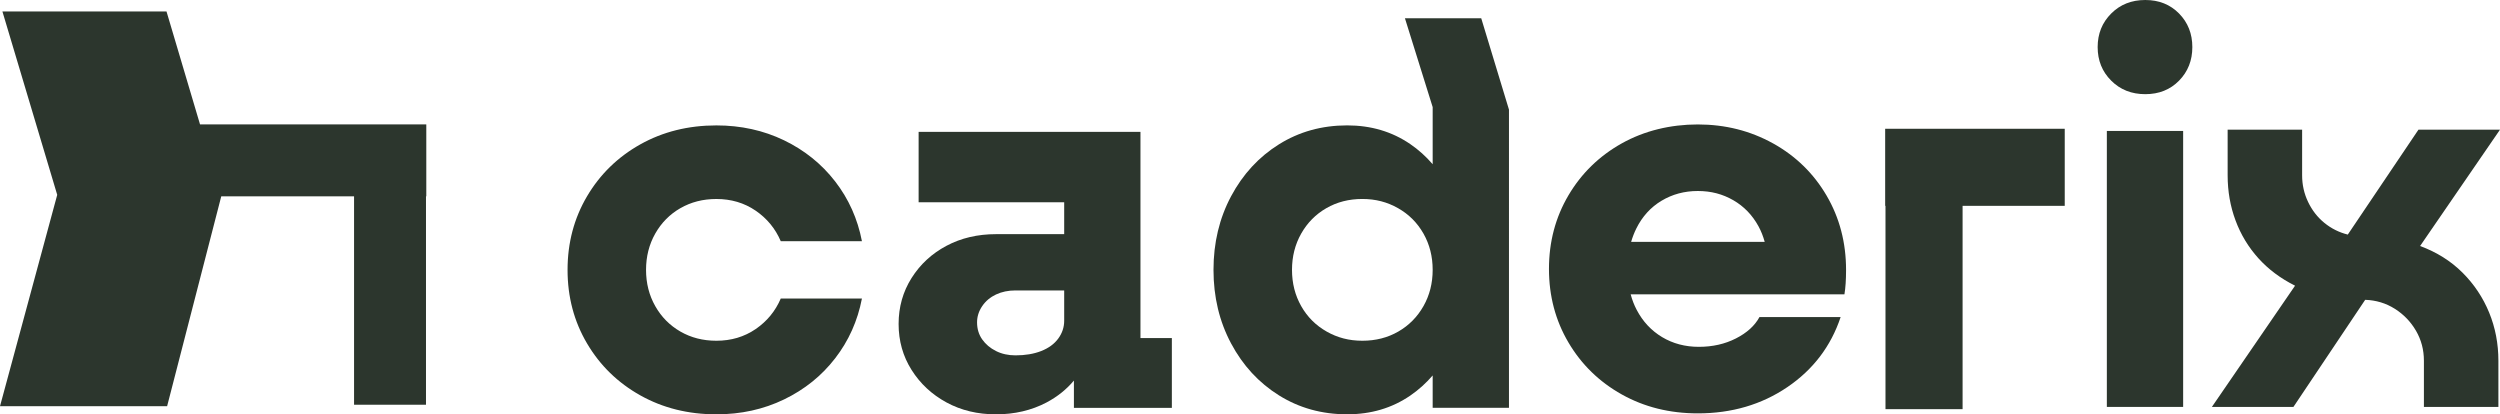 <?xml version="1.0" encoding="UTF-8"?> <svg xmlns="http://www.w3.org/2000/svg" id="Camada_1" viewBox="0 0 1226.43 203.26"><path d="m333.78,102.13c5.22-3.01,11.1-4.51,17.65-4.51,7.25,0,13.67,1.9,19.25,5.71,5.57,3.81,9.69,8.81,12.34,15h39.82c-2.12-10.97-6.5-20.75-13.14-29.33-6.64-8.58-15-15.31-25.08-20.18-10.09-4.86-21.15-7.3-33.18-7.3-13.8,0-26.24,3.1-37.3,9.29-11.06,6.2-19.78,14.69-26.15,25.48-6.37,10.8-9.56,22.83-9.56,36.1s3.18,25.31,9.56,36.1c6.37,10.8,15.09,19.29,26.15,25.48,11.06,6.19,23.49,9.29,37.3,9.29,12.03,0,23.09-2.43,33.18-7.3,10.09-4.87,18.45-11.59,25.08-20.18,6.64-8.58,11.02-18.36,13.14-29.33h-39.82c-2.65,6.2-6.77,11.19-12.34,15-5.58,3.81-11.99,5.71-19.25,5.71-6.55,0-12.43-1.5-17.65-4.51-5.22-3.01-9.34-7.17-12.34-12.48-3.01-5.31-4.51-11.24-4.51-17.78s1.5-12.48,4.51-17.79c3.01-5.31,7.12-9.47,12.34-12.48Z" style="fill:#2c362d; stroke-width:0px;"></path><path d="m559.49,64.7h-108.84v34.51h71.41v15.66h-33.45c-9.03,0-17.12,1.9-24.29,5.71-7.17,3.81-12.87,9.07-17.12,15.79-4.25,6.73-6.37,14.25-6.37,22.56s2.12,15.84,6.37,22.56c4.25,6.73,9.95,12.04,17.12,15.93,7.17,3.89,15.26,5.84,24.29,5.84s17.47-1.95,24.82-5.84c5.3-2.81,9.76-6.39,13.4-10.73v13.38h48.05v-34.24h-15.4v-101.14Zm-48.71,107.51c-3.63,1.42-7.83,2.12-12.61,2.12-3.54,0-6.73-.7-9.56-2.12-2.83-1.41-5.09-3.32-6.77-5.71-1.68-2.39-2.52-5.18-2.52-8.36,0-2.83.84-5.48,2.52-7.96,1.68-2.48,3.94-4.38,6.77-5.71,2.83-1.33,6.01-1.99,9.56-1.99h23.89v14.86c0,3.19-.97,6.11-2.92,8.76-1.95,2.66-4.74,4.69-8.36,6.11Z" style="fill:#2c362d; stroke-width:0px;"></path><path d="m689.22,8.95l13.61,43.6v28.02c-3.26-3.79-6.92-7.1-11.02-9.9-8.94-6.11-19.25-9.16-30.93-9.16-12.39,0-23.54,3.1-33.45,9.29-9.91,6.2-17.74,14.69-23.49,25.48-5.75,10.8-8.63,22.83-8.63,36.1s2.87,25.31,8.63,36.1c5.75,10.8,13.58,19.29,23.49,25.48,9.91,6.19,21.06,9.29,33.45,9.29,11.68,0,21.99-3.05,30.93-9.16,4.1-2.8,7.76-6.12,11.02-9.9v15.87h37.43V53.79l-13.61-44.83h-37.43Zm9.1,141.22c-3.01,5.31-7.12,9.47-12.34,12.48-5.22,3.01-11.11,4.51-17.65,4.51s-12.21-1.5-17.52-4.51c-5.31-3.01-9.47-7.17-12.48-12.48-3.01-5.31-4.51-11.24-4.51-17.78s1.5-12.48,4.51-17.79c3.01-5.31,7.12-9.47,12.34-12.48,5.22-3.01,11.1-4.51,17.65-4.51s12.21,1.51,17.52,4.51c5.31,3.01,9.46,7.17,12.48,12.48,3.01,5.31,4.51,11.24,4.51,17.79s-1.51,12.48-4.51,17.78Z" style="fill:#2c362d; stroke-width:0px;"></path><path d="m869.79,70.34c-11.15-6.19-23.45-9.29-36.9-9.29s-26.24,3.1-37.3,9.29c-11.06,6.2-19.78,14.69-26.15,25.48-6.37,10.8-9.56,22.83-9.56,36.1s3.19,25.31,9.56,36.1c6.37,10.8,15.09,19.29,26.15,25.48,11.06,6.19,23.49,9.29,37.3,9.29,16.63,0,31.28-4.29,43.93-12.87,12.65-8.58,21.37-20.04,26.15-34.38h-39.82c-2.3,4.25-6.15,7.74-11.55,10.49-5.4,2.75-11.46,4.12-18.18,4.12s-12.74-1.59-18.05-4.78c-5.31-3.19-9.47-7.65-12.48-13.4-1.24-2.36-2.21-4.89-2.93-7.57h104.87c.53-3.19.8-7.17.8-11.95,0-13.45-3.19-25.62-9.56-36.5-6.37-10.88-15.13-19.42-26.28-25.62Zm-54.68,28.14c5.31-3.19,11.24-4.78,17.79-4.78s12.16,1.51,17.39,4.51c5.22,3.01,9.33,7.26,12.34,12.74,1.32,2.41,2.33,4.98,3.08,7.7h-65.52c.67-2.31,1.53-4.53,2.58-6.64,2.92-5.84,7.03-10.35,12.34-13.54Z" style="fill:#2c362d; stroke-width:0px;"></path><path d="m1052.41,0c-6.73,0-12.3,2.21-16.72,6.64-4.43,4.43-6.64,9.91-6.64,16.46s2.21,12.04,6.64,16.46c4.42,4.43,10,6.64,16.72,6.64s12.25-2.21,16.59-6.64c4.33-4.42,6.5-9.91,6.5-16.46s-2.17-12.03-6.5-16.46c-4.34-4.42-9.87-6.64-16.59-6.64Z" style="fill:#2c362d; stroke-width:0px;"></path><rect x="1033.56" y="64.24" width="37.43" height="135.38" style="fill:#2c362d; stroke-width:0px;"></rect><path d="m1208.03,133.75c-5.69-5.69-12.63-10.04-20.8-13.07l39.2-57.07h-40l-34.67,51.47c-4.27-1.07-8.09-2.98-11.47-5.73-3.38-2.75-6.05-6.18-8-10.27-1.96-4.09-2.93-8.44-2.93-13.07v-22.4h-36.54v22.4c0,7.82,1.29,15.2,3.87,22.13,2.57,6.93,6.31,13.11,11.2,18.54,4.89,5.43,10.89,9.91,18,13.47l-40.8,59.47h40l35.2-52.54c5.33.18,10.18,1.65,14.54,4.4,4.35,2.76,7.82,6.36,10.4,10.8,2.58,4.45,3.87,9.33,3.87,14.67v22.67h36.54v-22.67c0-8.35-1.51-16.22-4.53-23.6-3.03-7.38-7.38-13.91-13.07-19.6Z" style="fill:#2c362d; stroke-width:0px;"></path><polygon points="924.81 100.98 924.97 100.98 924.97 200.72 962.79 200.72 962.79 100.98 1012.9 100.98 1012.9 63.17 924.81 63.17 924.81 100.98" style="fill:#2c362d; stroke-width:0px;"></polygon><polygon points="209.13 61.04 98.13 61.04 81.68 5.62 1.18 5.62 28.07 95.59 0 199.28 81.98 199.28 108.54 96.33 173.69 96.33 173.69 198.54 208.98 198.54 208.98 96.33 209.13 96.33 209.13 61.04" style="fill:#2c362d; stroke-width:0px;"></polygon></svg> 